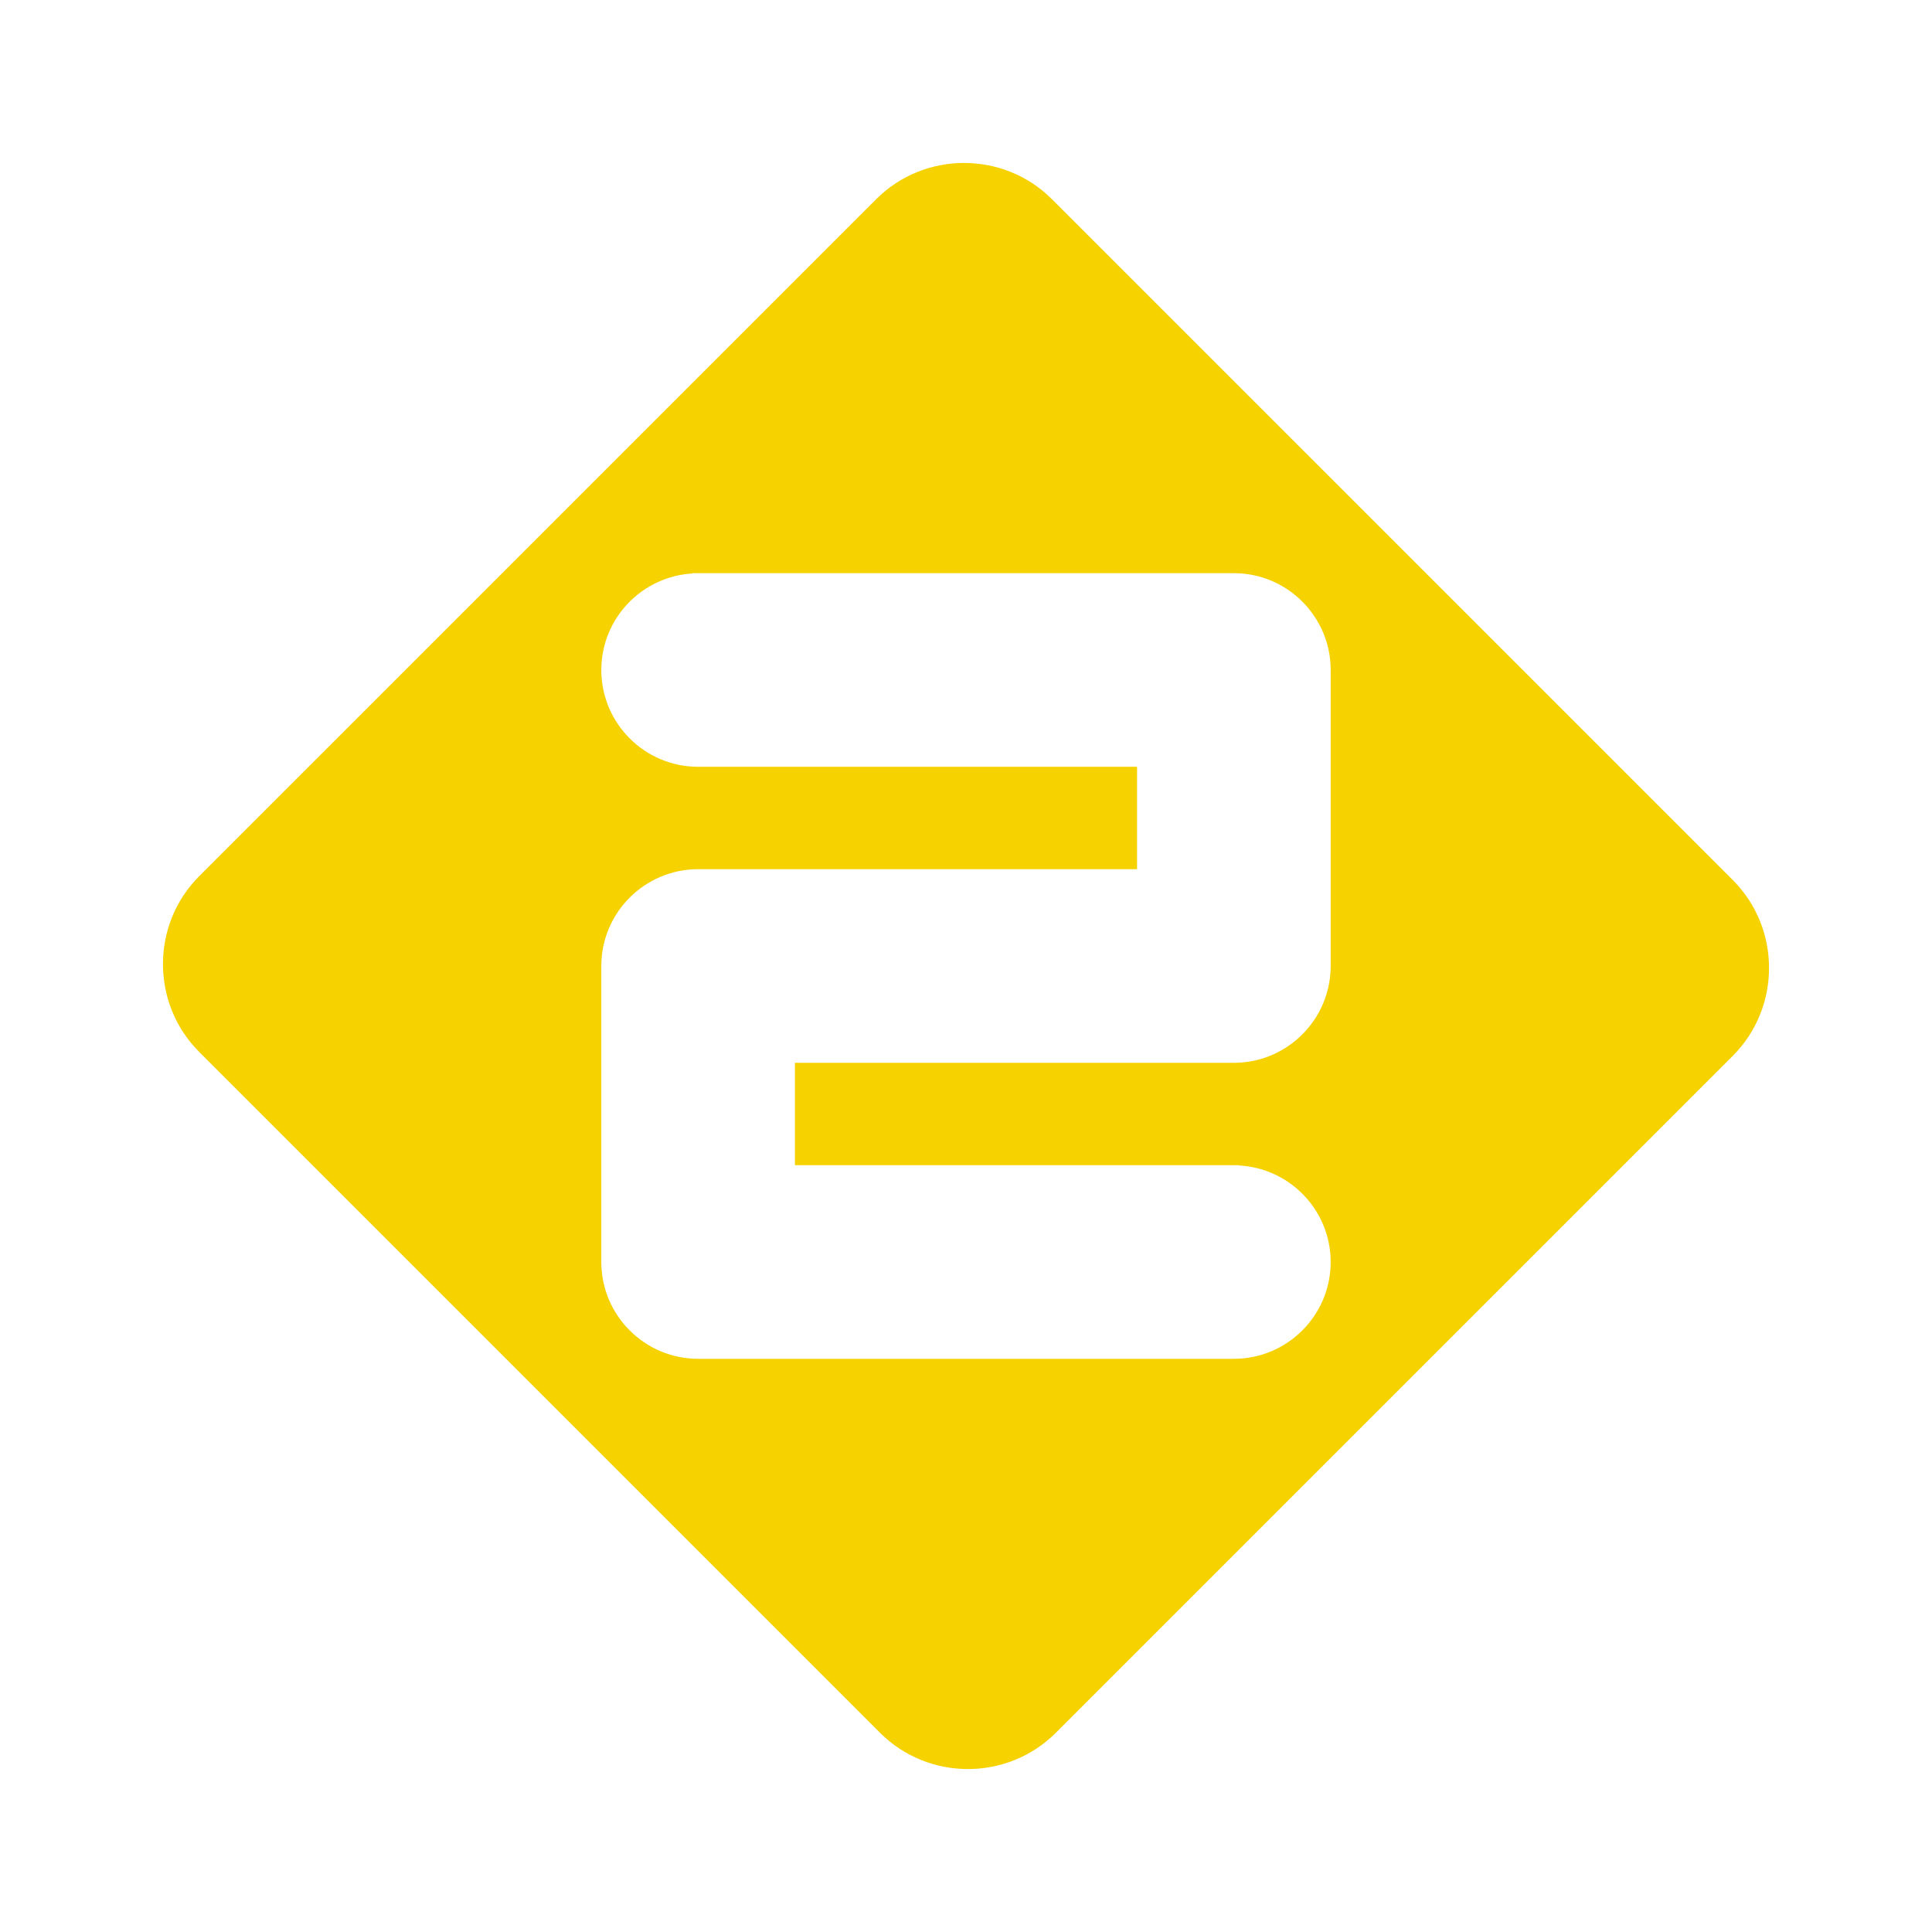 <?xml version="1.0" encoding="utf-8"?>
<!-- Generator: Adobe Illustrator 13.0.0, SVG Export Plug-In . SVG Version: 6.00 Build 14948)  -->
<!DOCTYPE svg PUBLIC "-//W3C//DTD SVG 1.0//EN" "http://www.w3.org/TR/2001/REC-SVG-20010904/DTD/svg10.dtd">
<svg version="1.0" id="Layer_1" xmlns="http://www.w3.org/2000/svg" xmlns:xlink="http://www.w3.org/1999/xlink" x="0px" y="0px"
	 width="192.756px" height="192.756px" viewBox="0 0 192.756 192.756" enable-background="new 0 0 192.756 192.756"
	 xml:space="preserve">
<g>
	<polygon fill-rule="evenodd" clip-rule="evenodd" fill="#FFFFFF" points="0,0 192.756,0 192.756,192.756 0,192.756 0,0 	"/>
	<path fill-rule="evenodd" clip-rule="evenodd" fill="#F5D200" d="M172.881,87.802c4.822,4.823,4.822,12.717,0,17.54l-67.541,67.539
		c-4.822,4.823-12.714,4.823-17.538,0l-67.925-67.926c-4.824-4.823-4.824-12.717,0-17.541l67.54-67.538
		c4.823-4.824,12.715-4.824,17.537,0L172.881,87.802L172.881,87.802z"/>
	<path fill-rule="evenodd" clip-rule="evenodd" fill="#FFFFFF" d="M123.104,106.036c5.326,0,9.659-4.332,9.659-9.659V66.845
		c0-5.326-4.333-9.659-9.659-9.659H69.651h-0.547v0.029c-5.071,0.287-9.111,4.489-9.111,9.63c0,5.325,4.332,9.658,9.657,9.658
		h43.794v10.216H69.651c-5.326,0-9.658,4.333-9.658,9.658v29.534c0,5.326,4.333,9.658,9.658,9.658h53.452
		c5.326,0,9.659-4.332,9.659-9.656c0-5.143-4.04-9.345-9.111-9.631v-0.027c0-0.003-0.548-0.003-0.548-0.003H79.31v-10.216H123.104
		L123.104,106.036z"/>
</g>
</svg>
